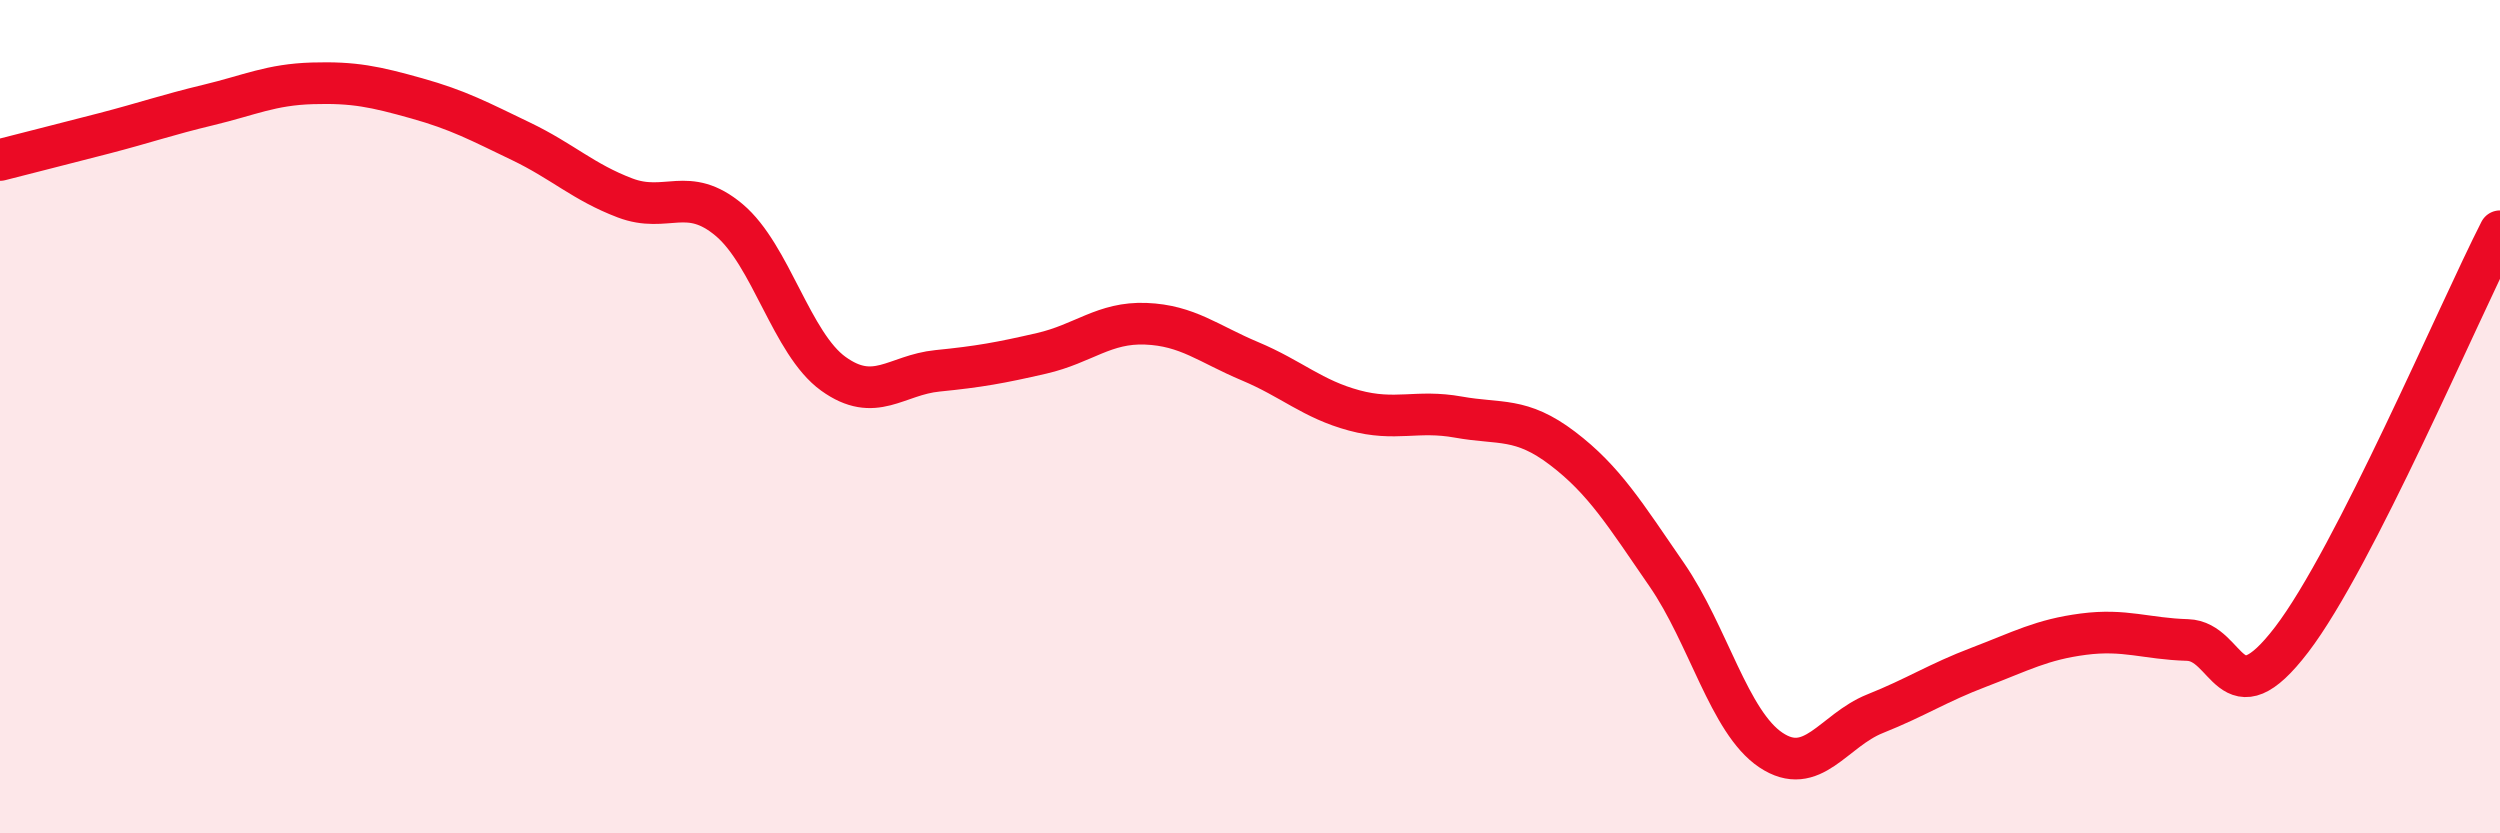 
    <svg width="60" height="20" viewBox="0 0 60 20" xmlns="http://www.w3.org/2000/svg">
      <path
        d="M 0,3.84 C 0.5,3.71 1.5,3.46 2.5,3.2 C 3.5,2.94 4,2.76 5,2.52 C 6,2.28 6.5,2.03 7.5,2 C 8.5,1.97 9,2.08 10,2.36 C 11,2.64 11.5,2.91 12.5,3.39 C 13.5,3.87 14,4.37 15,4.75 C 16,5.13 16.5,4.44 17.5,5.28 C 18.5,6.12 19,8.25 20,8.97 C 21,9.69 21.5,9 22.5,8.9 C 23.5,8.8 24,8.71 25,8.48 C 26,8.25 26.5,7.73 27.5,7.77 C 28.5,7.81 29,8.25 30,8.67 C 31,9.09 31.5,9.58 32.5,9.85 C 33.5,10.12 34,9.83 35,10.01 C 36,10.19 36.5,10 37.5,10.76 C 38.5,11.52 39,12.34 40,13.79 C 41,15.24 41.5,17.33 42.5,18 C 43.5,18.67 44,17.53 45,17.13 C 46,16.73 46.5,16.39 47.5,16.01 C 48.5,15.63 49,15.35 50,15.22 C 51,15.09 51.5,15.33 52.5,15.36 C 53.5,15.39 53.5,17.31 55,15.35 C 56.5,13.39 59,7.51 60,5.55L60 20L0 20Z"
        fill="#EB0A25"
        opacity="0.1"
        stroke-linecap="round"
        stroke-linejoin="round"
      />
      <path
        d="M 0,3.84 C 0.5,3.71 1.5,3.46 2.5,3.2 C 3.5,2.94 4,2.76 5,2.52 C 6,2.28 6.5,2.03 7.5,2 C 8.5,1.97 9,2.08 10,2.36 C 11,2.64 11.5,2.91 12.5,3.39 C 13.5,3.87 14,4.37 15,4.75 C 16,5.13 16.5,4.44 17.5,5.28 C 18.5,6.12 19,8.25 20,8.97 C 21,9.69 21.5,9 22.5,8.9 C 23.5,8.8 24,8.71 25,8.48 C 26,8.25 26.5,7.73 27.5,7.77 C 28.5,7.81 29,8.25 30,8.67 C 31,9.09 31.5,9.58 32.5,9.85 C 33.5,10.12 34,9.83 35,10.01 C 36,10.19 36.5,10 37.5,10.76 C 38.5,11.52 39,12.34 40,13.79 C 41,15.24 41.5,17.33 42.5,18 C 43.5,18.67 44,17.53 45,17.13 C 46,16.73 46.5,16.39 47.5,16.01 C 48.5,15.63 49,15.35 50,15.22 C 51,15.09 51.5,15.33 52.5,15.36 C 53.5,15.39 53.5,17.31 55,15.35 C 56.5,13.39 59,7.51 60,5.55"
        stroke="#EB0A25"
        stroke-width="1"
        fill="none"
        stroke-linecap="round"
        stroke-linejoin="round"
      />
    </svg>
  